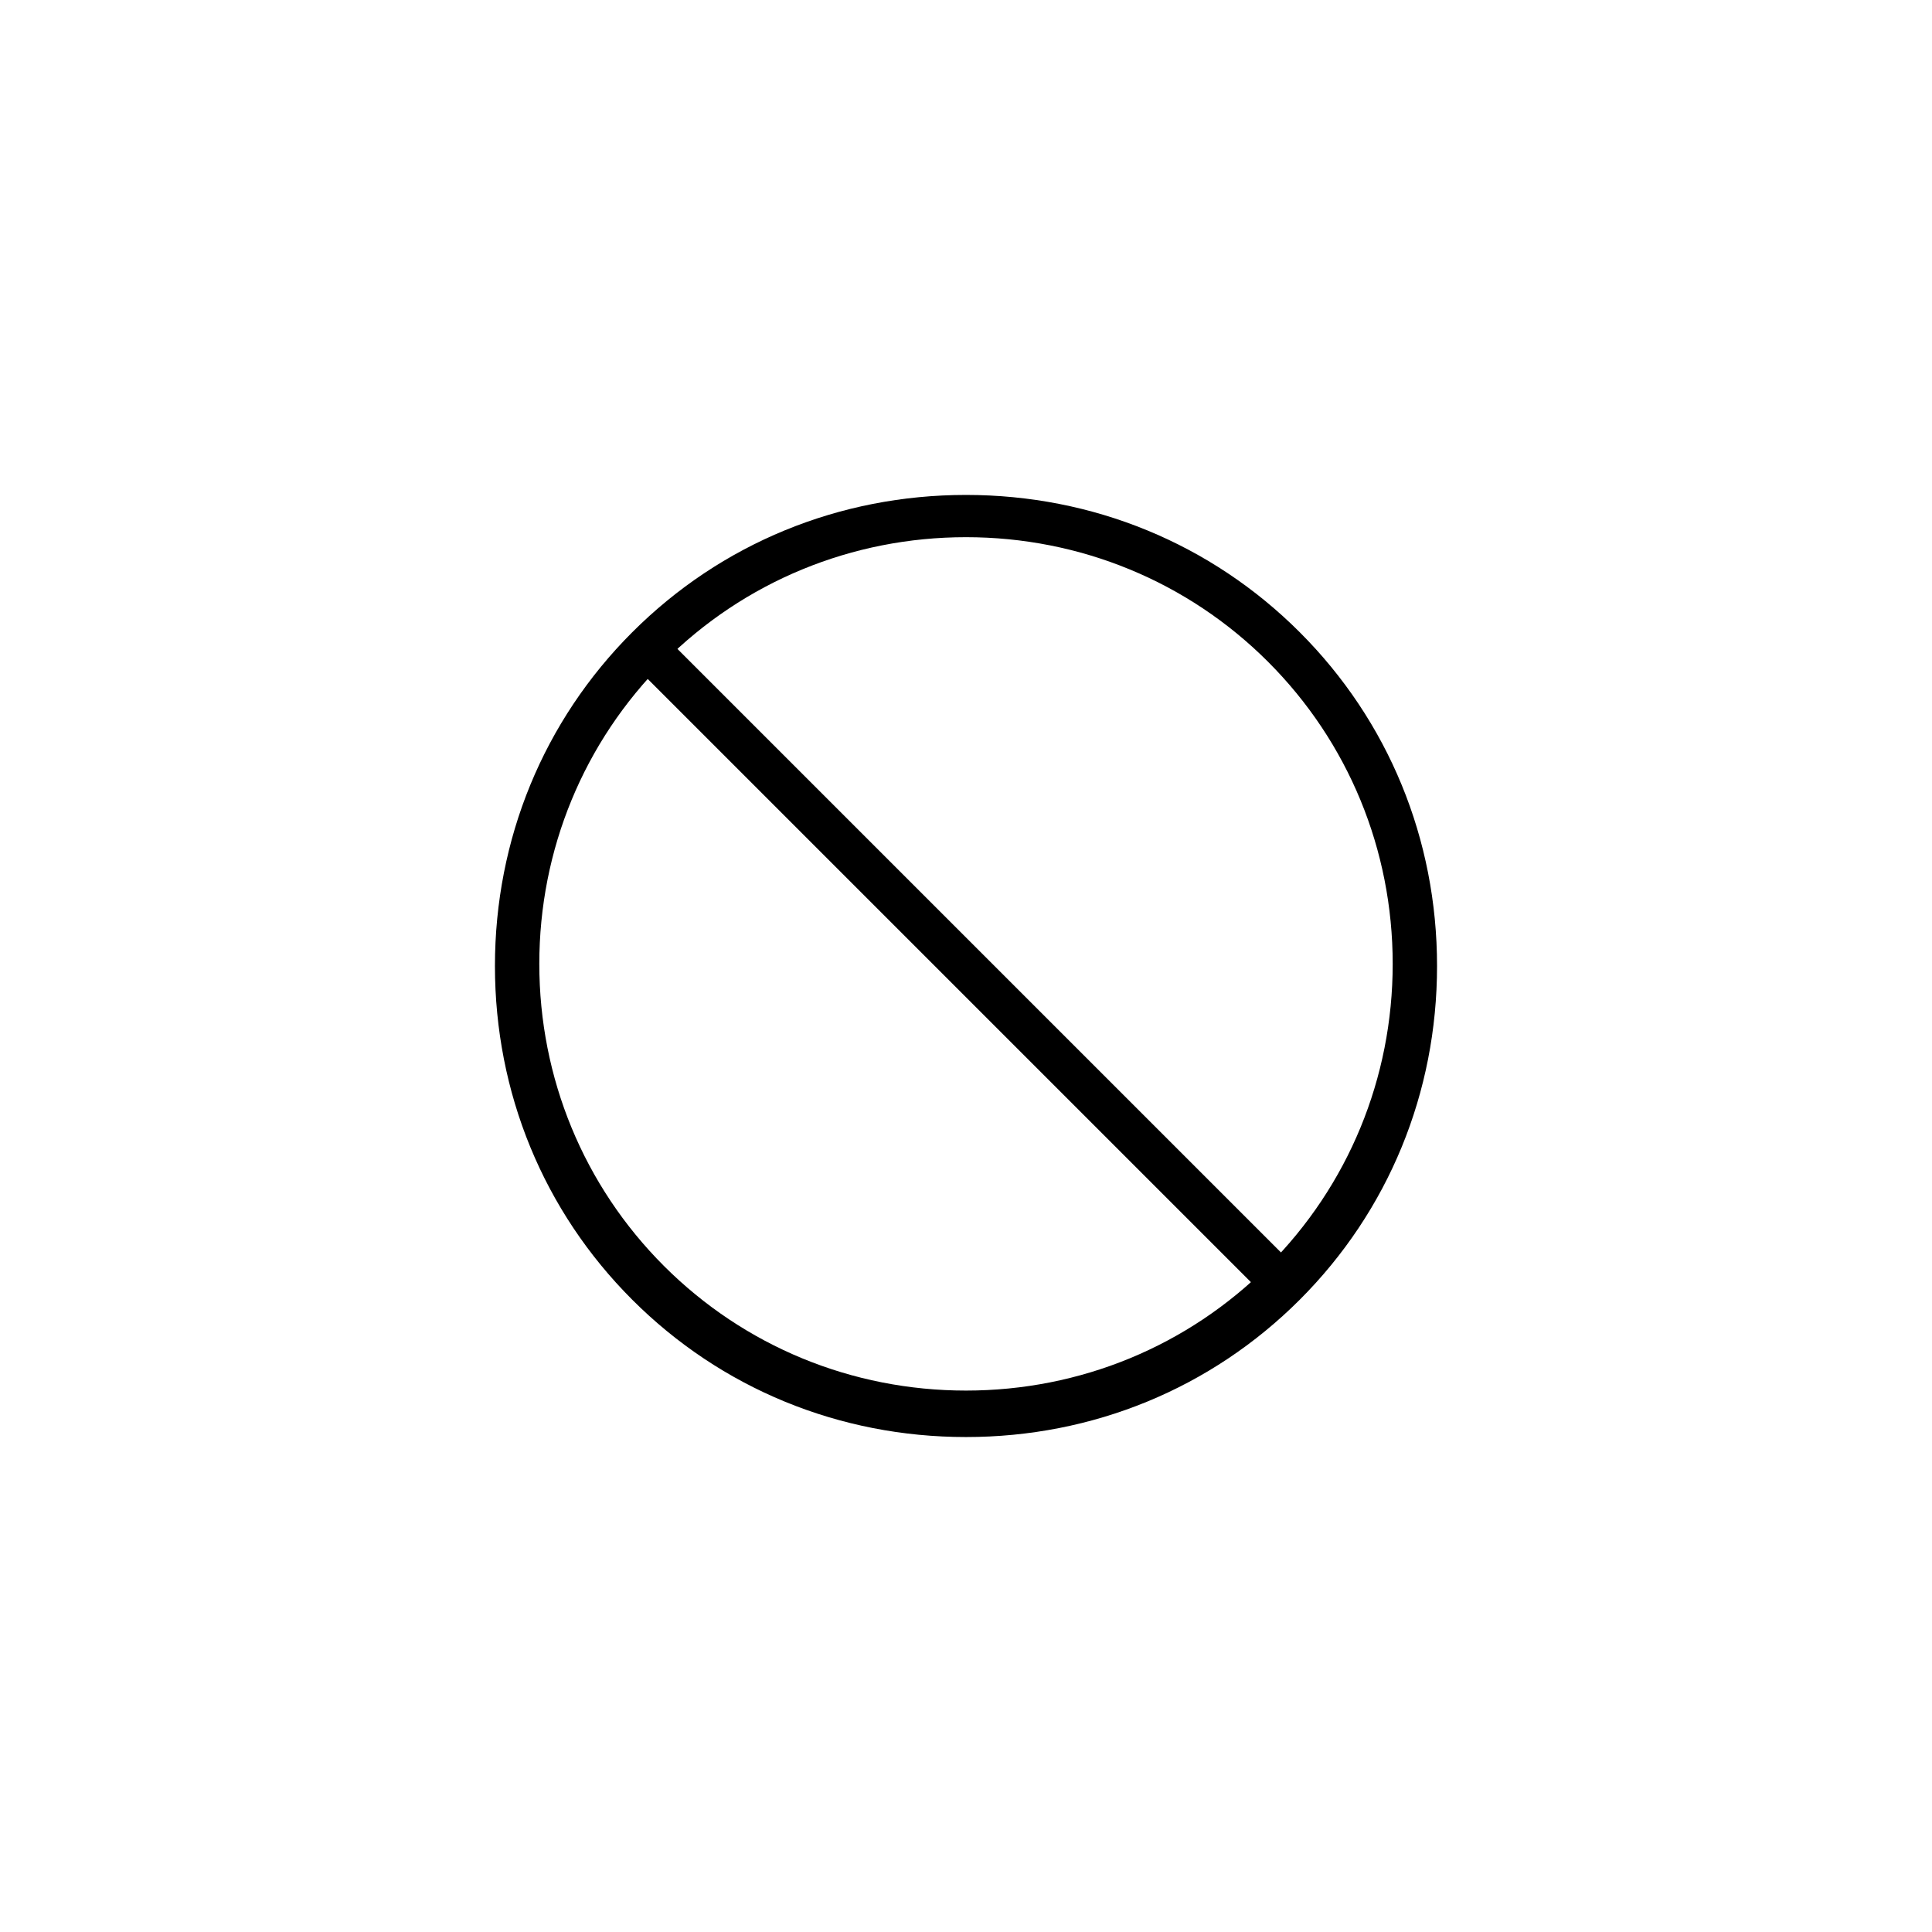 <?xml version="1.0" encoding="UTF-8"?>
<!-- The Best Svg Icon site in the world: iconSvg.co, Visit us! https://iconsvg.co -->
<svg fill="#000000" width="800px" height="800px" version="1.1" viewBox="144 144 512 512" xmlns="http://www.w3.org/2000/svg">
 <g>
  <path d="m400 524.83c-33.586 0-64.934-12.875-88.445-36.387-23.516-23.512-36.391-54.859-36.391-88.445s12.875-64.934 36.387-88.445c23.512-23.516 54.859-36.391 88.449-36.391 33.586 0 64.934 12.875 88.445 36.387 23.512 23.512 36.387 54.859 36.387 88.449 0 33.586-12.875 64.934-36.387 88.445-23.512 23.512-54.859 36.387-88.445 36.387zm0-238.47c-30.23 0-58.777 11.754-80.051 33.027-21.273 21.273-33.027 49.82-33.027 80.051 0 30.23 11.754 58.777 33.027 80.051 21.273 21.273 49.82 33.027 80.051 33.027s58.777-11.754 80.051-33.027c21.273-21.273 33.027-49.82 33.027-80.051 0-30.23-11.754-58.777-33.027-80.051-21.273-21.273-49.824-33.027-80.051-33.027z"/>
  <path d="m319.39 311.83 168.23 168.23-7.918 7.918-168.23-168.23z"/>
 </g>
</svg>